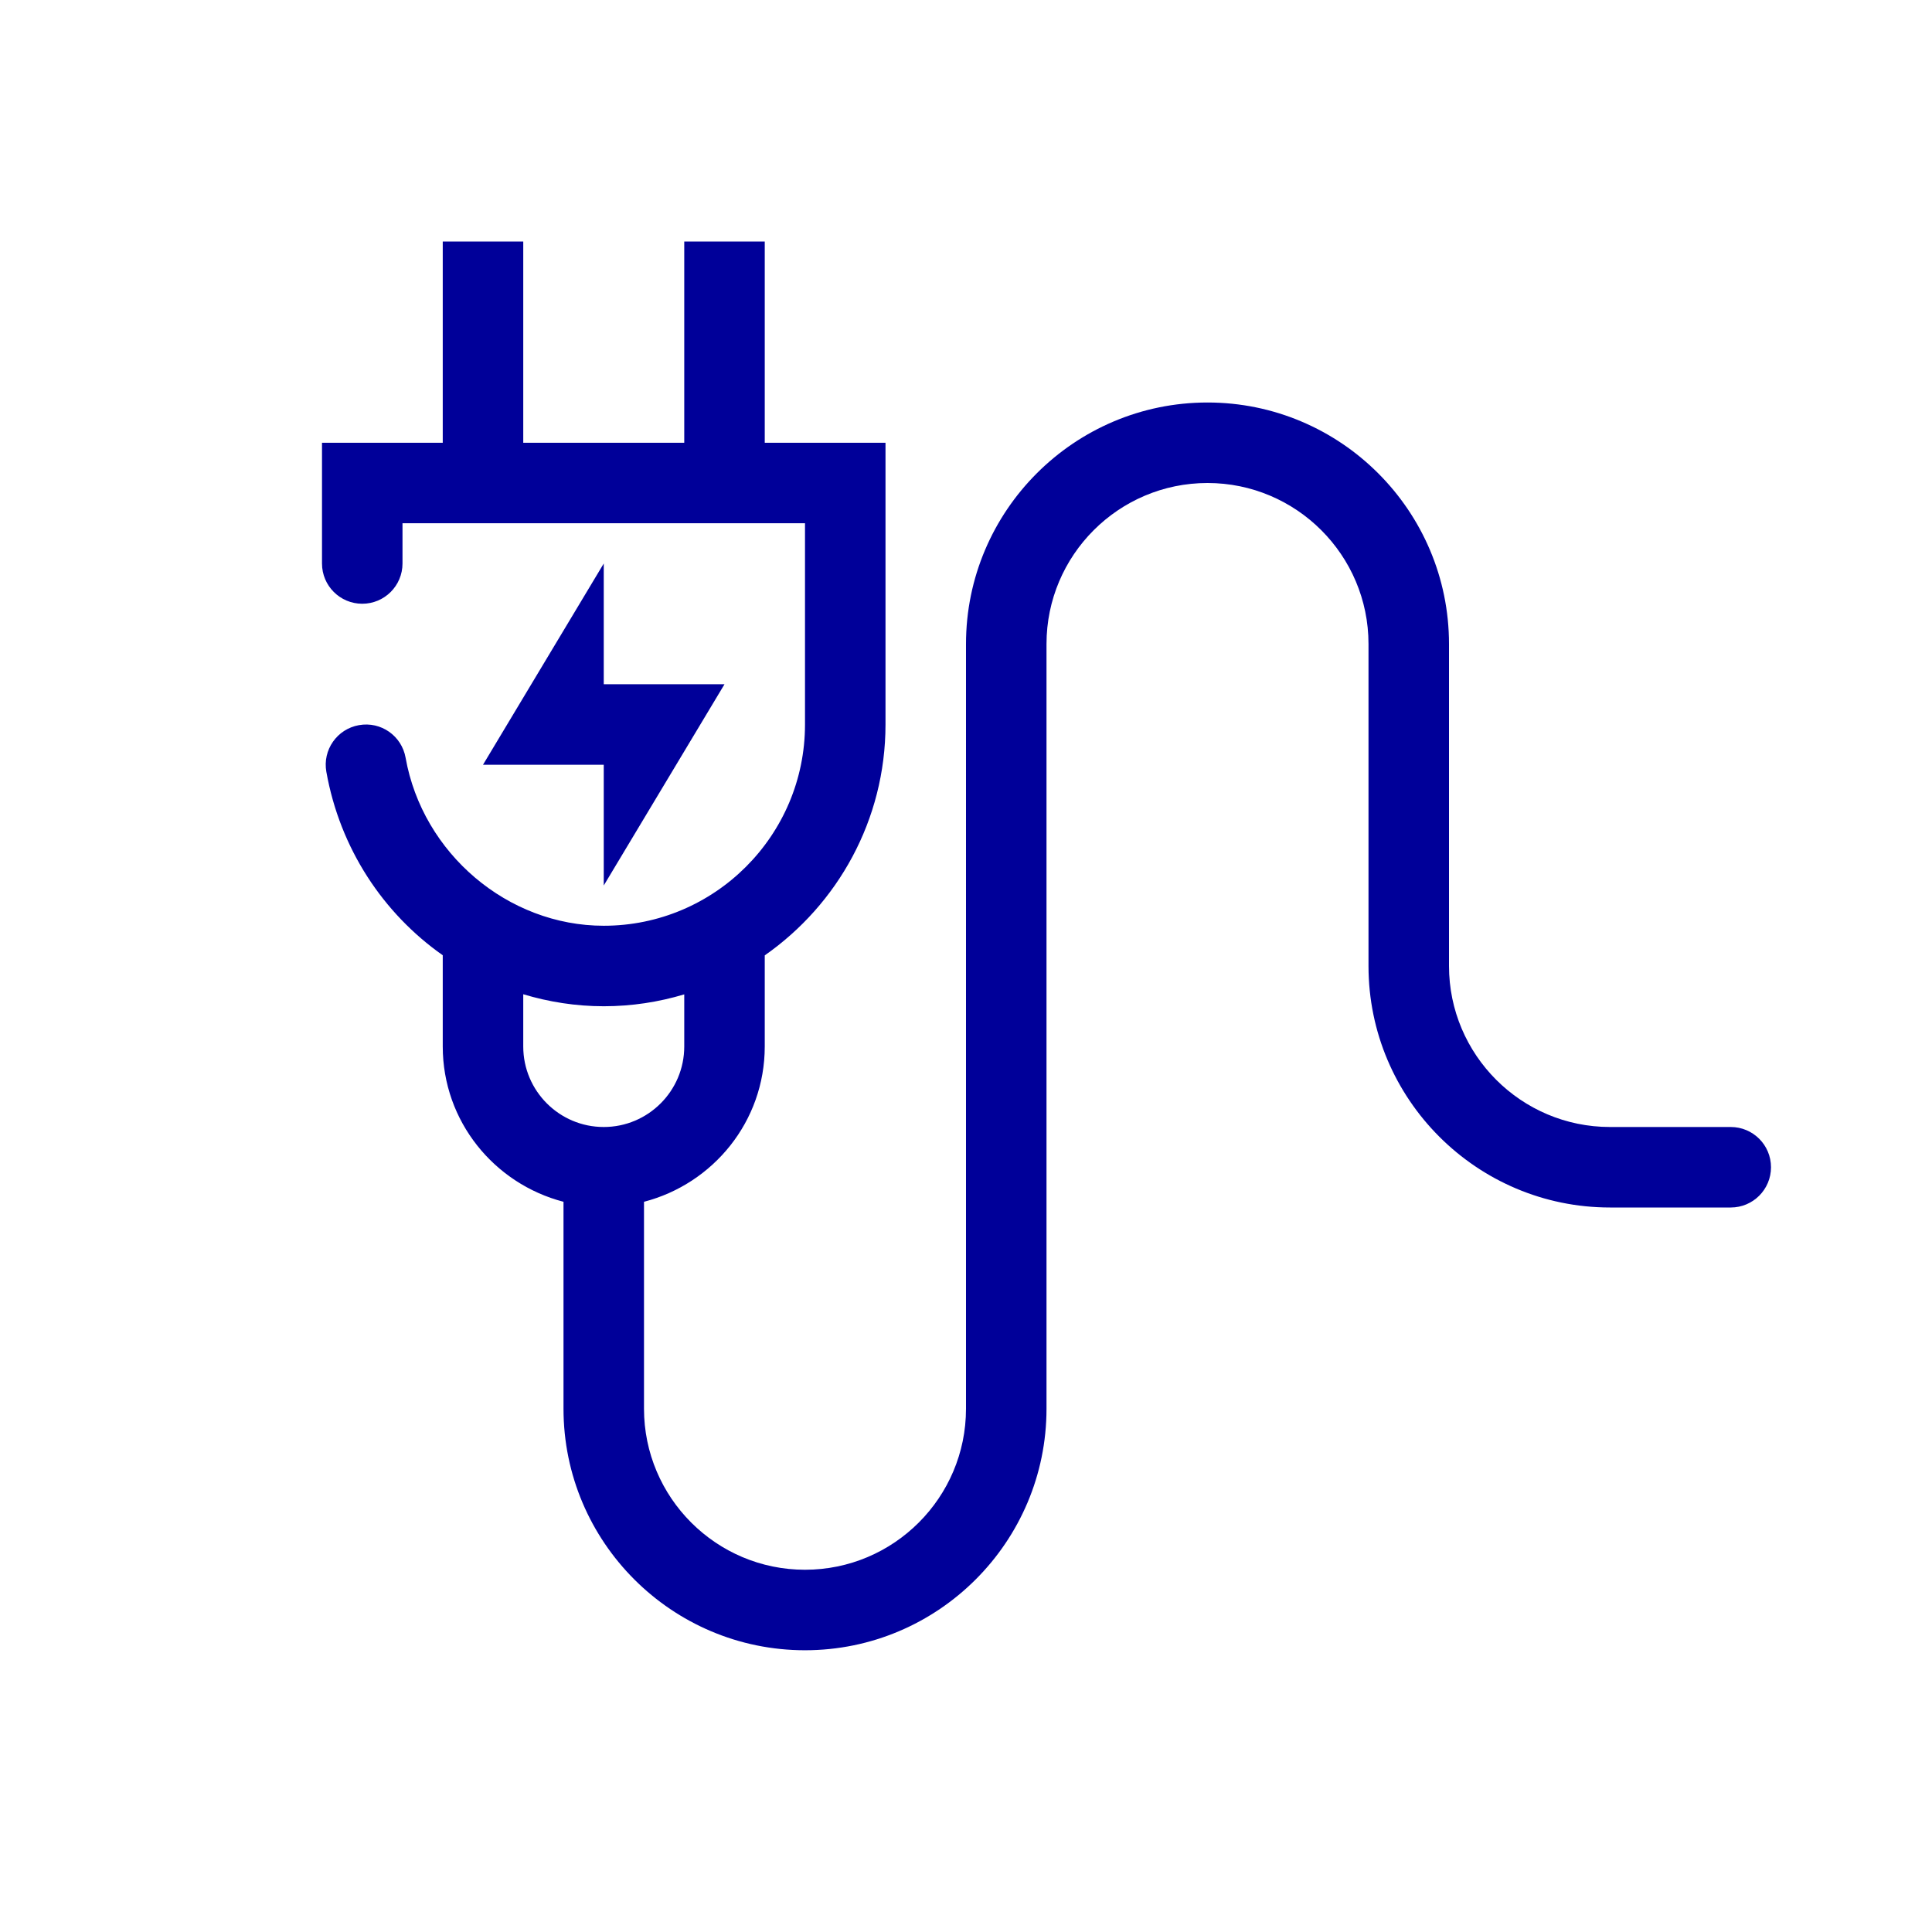 <?xml version="1.0" encoding="utf-8"?>
<!-- Generator: Adobe Illustrator 25.2.3, SVG Export Plug-In . SVG Version: 6.00 Build 0)  -->
<svg version="1.1" id="Pikto" xmlns="http://www.w3.org/2000/svg" xmlns:xlink="http://www.w3.org/1999/xlink" x="0px" y="0px"
	 width="48px" height="48px" viewBox="0 0 48 48" style="enable-background:new 0 0 48 48;" xml:space="preserve">
<style type="text/css">
	.st0{fill:#000099;}
</style>
<path class="st0" d="M15,14v3h3l-3,5v-3h-3L15,14z M44,29c0,0.553-0.448,1-1,1h-3c-3.309,0-6-2.691-6-6v-8
	c0-2.206-1.794-4-4-4s-4,1.794-4,4v19c0,3.309-2.691,6-6,6s-6-2.691-6-6v-5.142C12.28,29.411,11,27.859,11,26
	v-2.267c-1.481-1.041-2.553-2.652-2.892-4.558c-0.097-0.544,0.266-1.062,0.81-1.159
	c0.548-0.098,1.063,0.267,1.159,0.81C10.5,21.205,12.616,23,15,23c2.757,0,5-2.243,5-5v-5H10v1
	c0,0.553-0.448,1-1,1s-1-0.447-1-1v-3h3V6h2v5h4V6h2v5h3v7c0,2.372-1.189,4.47-3,5.736V26
	c0,1.859-1.28,3.411-3,3.858V35c0,2.206,1.794,4,4,4s4-1.794,4-4V16c0-3.309,2.691-6,6-6s6,2.691,6,6v8
	c0,2.206,1.794,4,4,4h3C43.552,28,44,28.447,44,29z M15,28c1.103,0,2-0.897,2-2v-1.295
	C16.366,24.895,15.695,25,15,25c-0.693,0-1.364-0.107-2-0.298V26C13,27.103,13.897,28,15,28z"/>
</svg>

